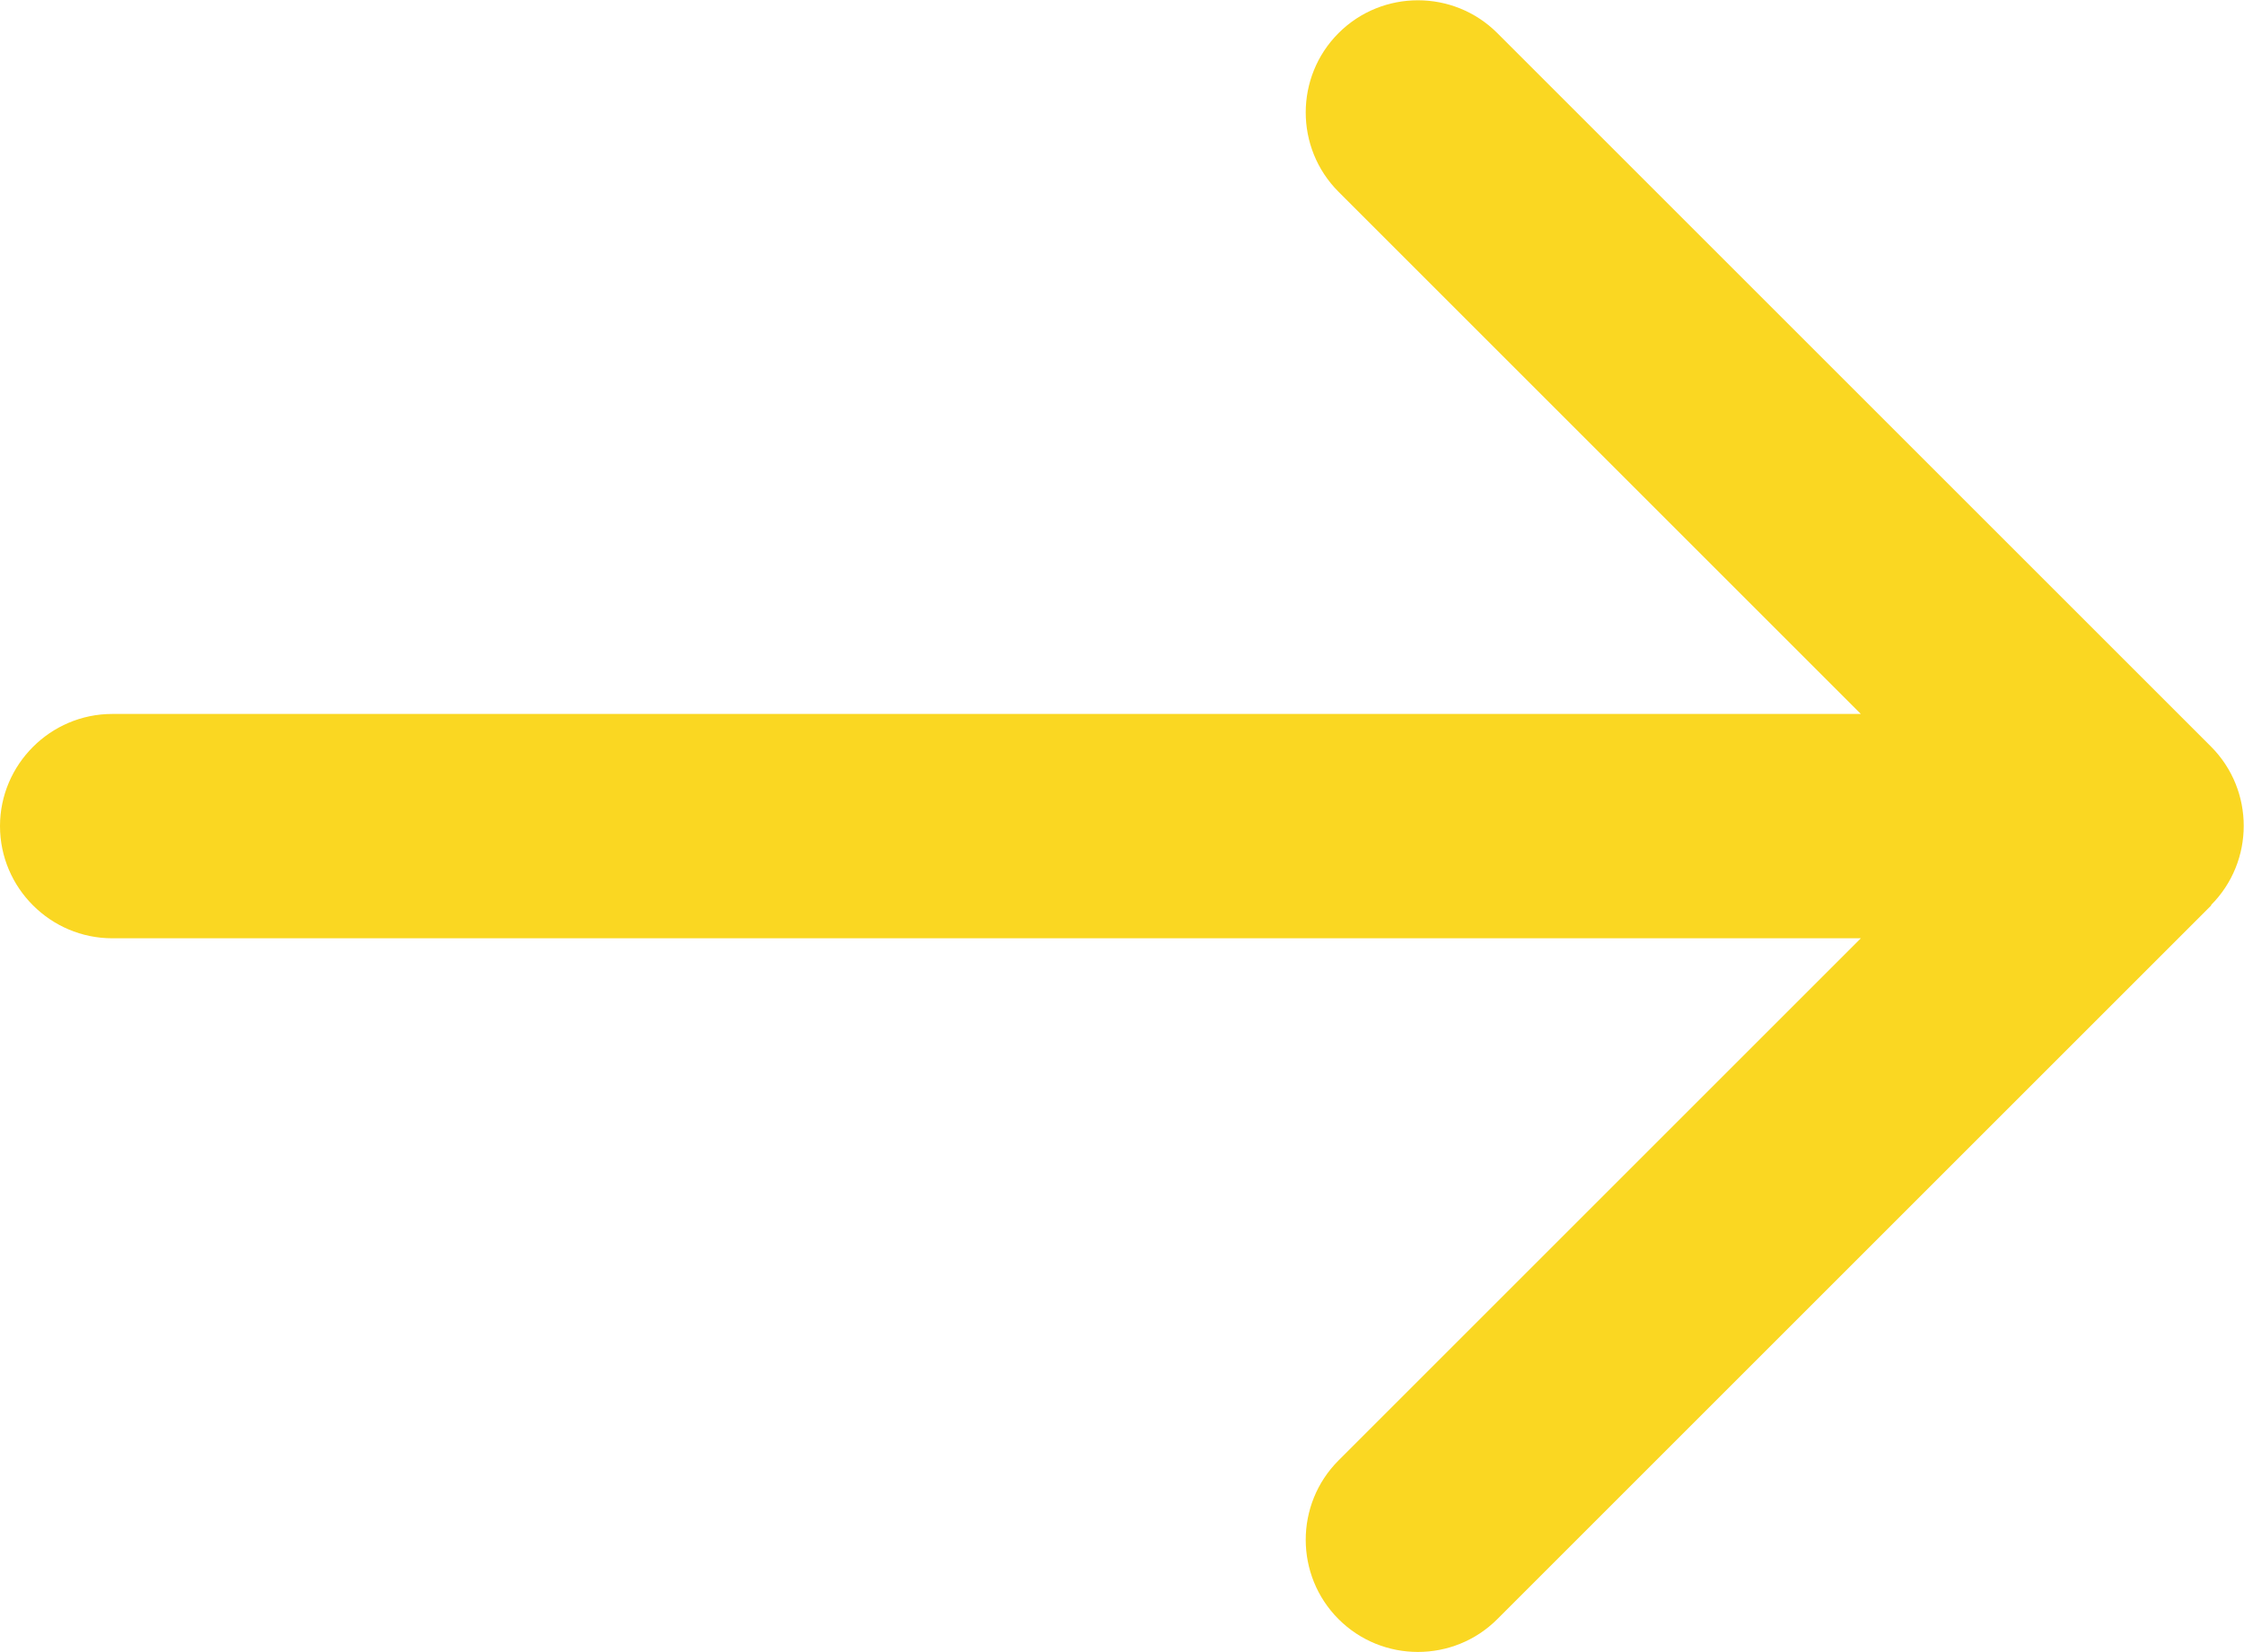 <svg xmlns="http://www.w3.org/2000/svg" id="Capa_2" data-name="Capa 2" viewBox="0 0 40 29.46"><defs><style> .cls-1 { fill: #fad722; } </style></defs><g id="Capa_1-2" data-name="Capa 1"><path class="cls-1" d="M2,12.73c-1.1,0-2,.9-2,2s.9,2,2,2v-4ZM39.41,16.14c.78-.78.78-2.05,0-2.83L26.69.59c-.78-.78-2.05-.78-2.83,0-.78.78-.78,2.05,0,2.83l11.31,11.31-11.31,11.31c-.78.78-.78,2.05,0,2.83.78.78,2.05.78,2.83,0l12.73-12.73ZM2,16.73h36v-4H2v4Z"></path></g></svg>